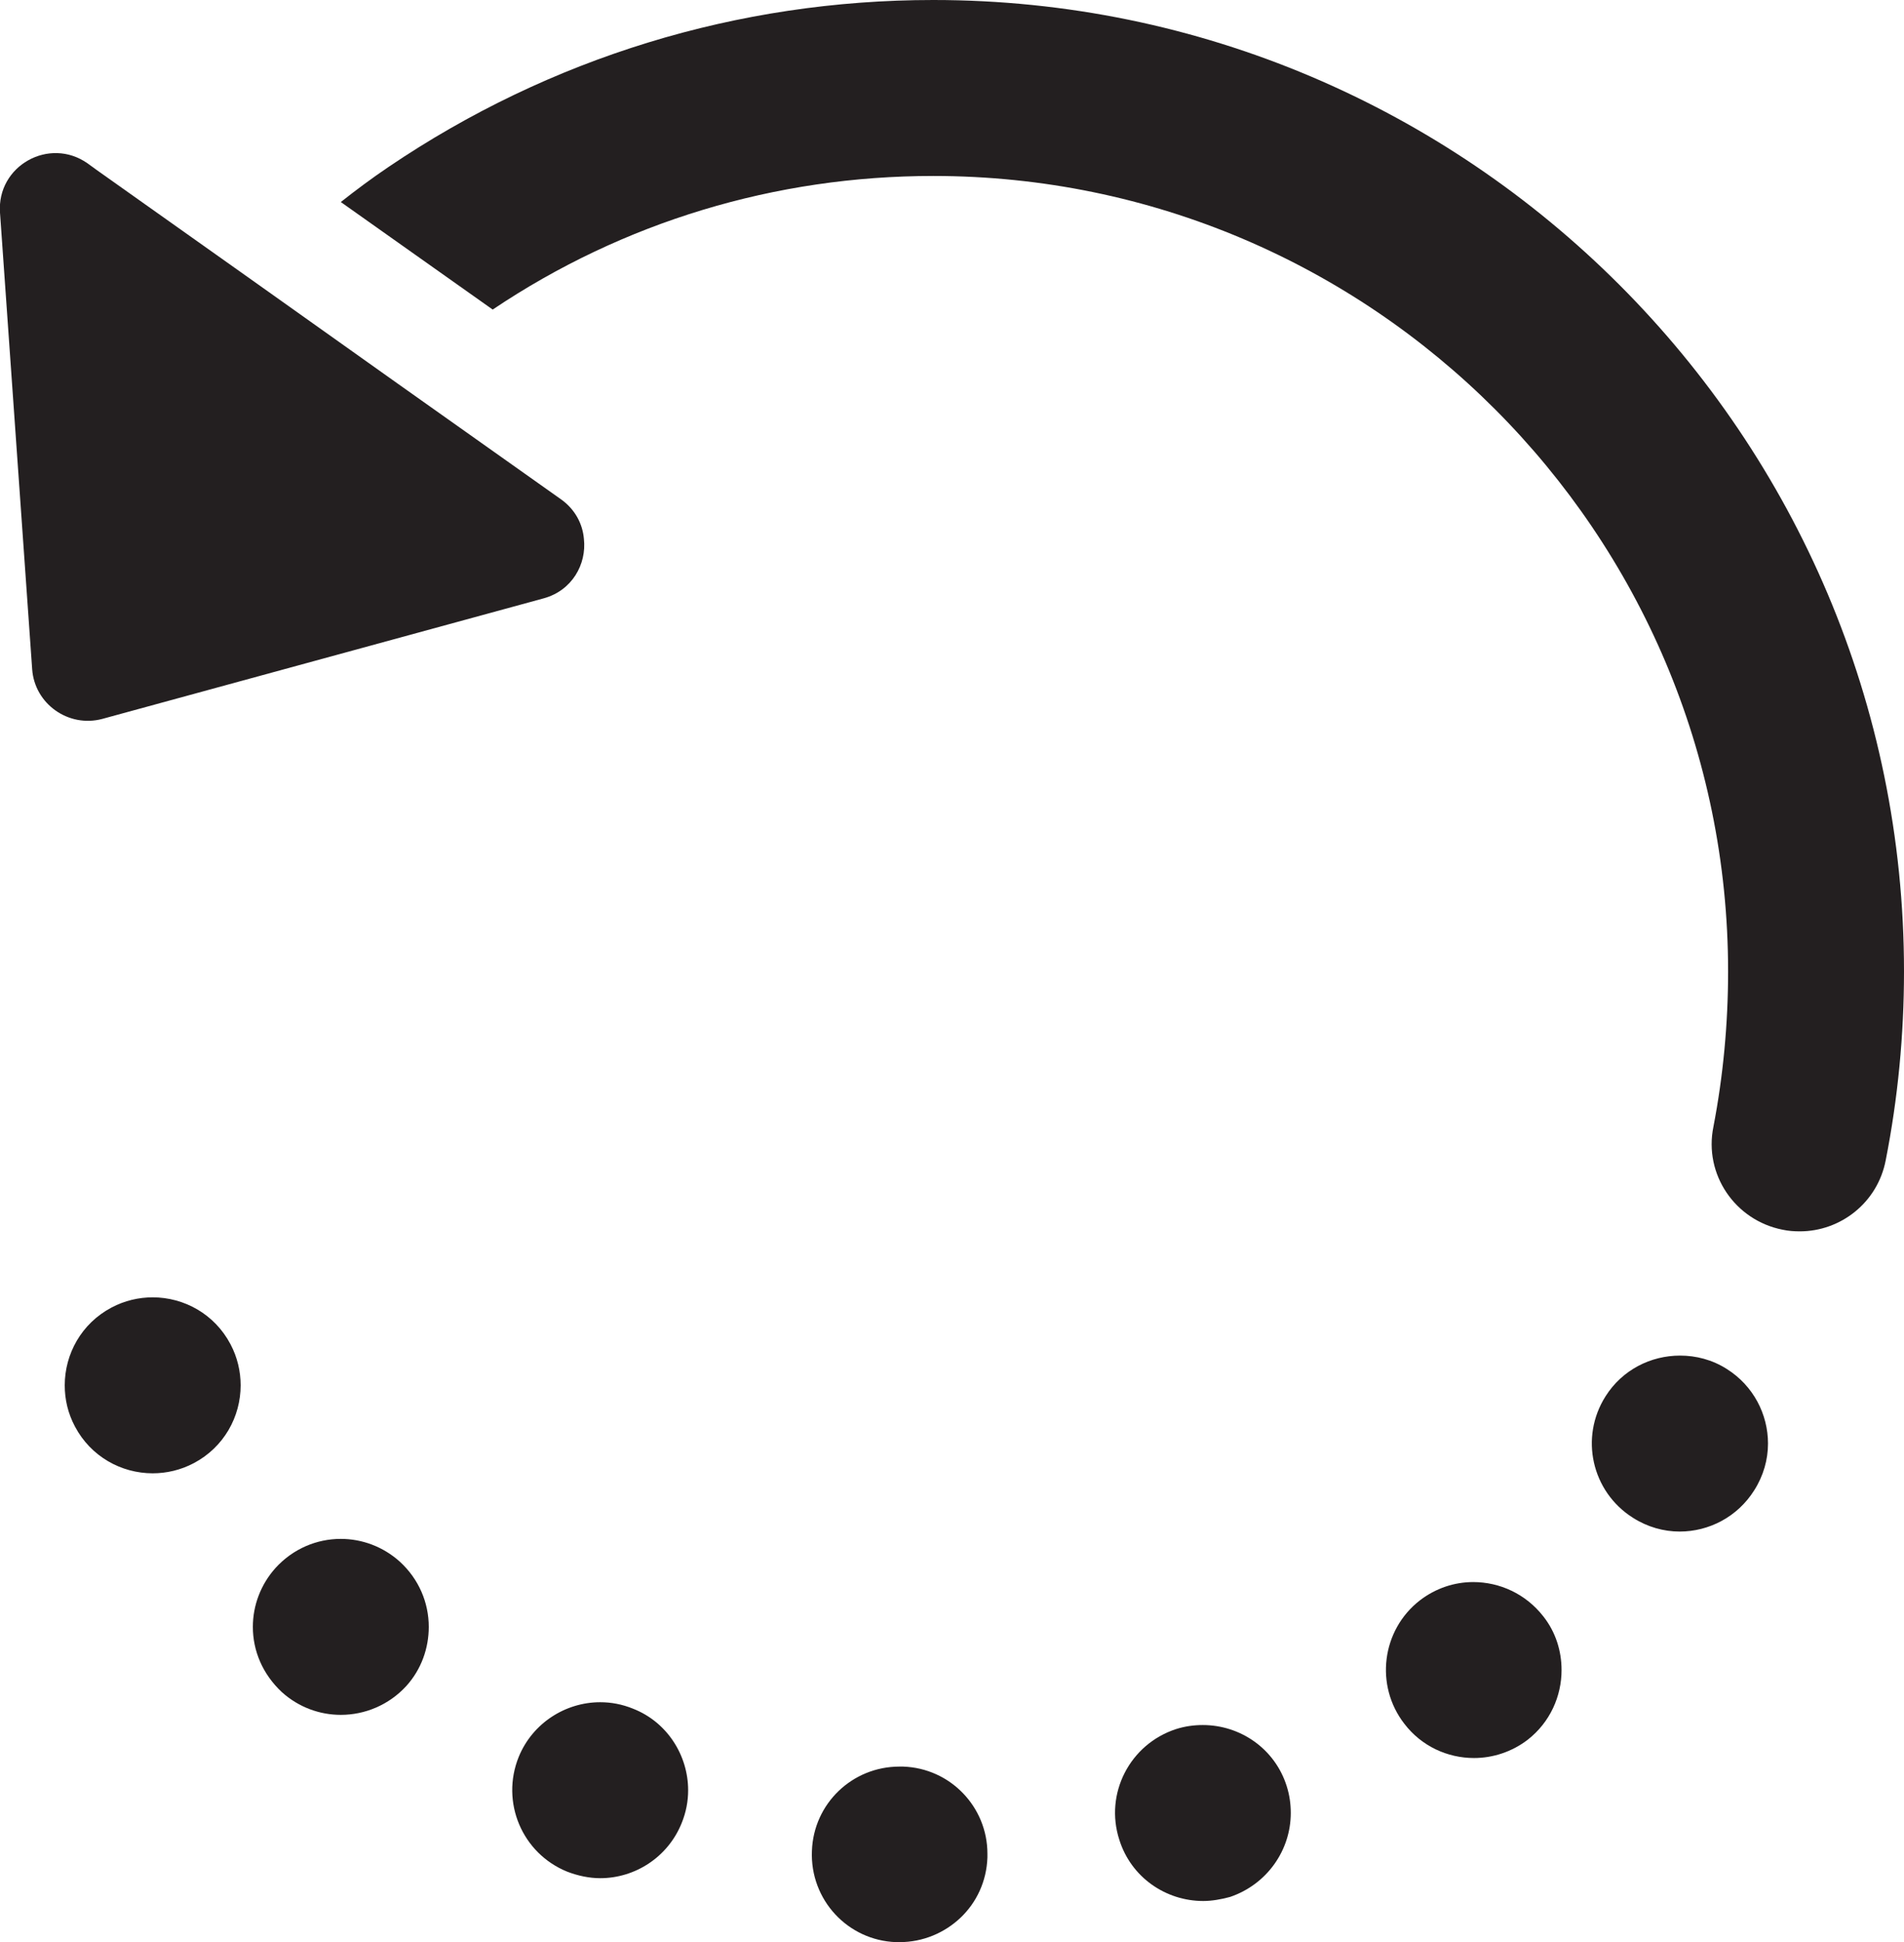 <?xml version="1.0" encoding="UTF-8"?><svg id="Layer_2" xmlns="http://www.w3.org/2000/svg" viewBox="0 0 46.76 47.68"><defs><style>.cls-1{fill:#231f20;}</style></defs><g id="Layer_1-2"><g><path class="cls-1" d="m15.55,41.95c-.27-.11-.54-.16-.81-.16-.85,0-1.66.51-2,1.34-.45,1.11.08,2.37,1.19,2.82.26.1.54.16.81.16.85,0,1.66-.51,2-1.35.11-.27.16-.54.16-.81,0-.85-.51-1.67-1.35-2Z"/><path class="cls-1" d="m22.18,43.37h-.09c-1.16,0-2.11.91-2.15,2.07-.05,1.2.88,2.2,2.07,2.24h.08c.58,0,1.11-.23,1.5-.6.39-.37.64-.89.66-1.48v-.09c0-1.15-.91-2.1-2.07-2.14Z"/><path class="cls-1" d="m3.75,31.85c-.34,0-.69.08-1.01.25-.74.39-1.15,1.14-1.15,1.91,0,.35.08.69.25,1.01.39.74,1.14,1.15,1.91,1.15.34,0,.69-.08,1.01-.25.74-.39,1.15-1.14,1.15-1.91,0-.34-.08-.69-.25-1.01-.39-.74-1.14-1.15-1.91-1.15Z"/><path class="cls-1" d="m8.37,37.78c-.59,0-1.17.24-1.6.71-.37.41-.56.93-.56,1.45,0,.59.24,1.16.71,1.6.42.38.94.56,1.45.56.59,0,1.18-.24,1.61-.71.37-.41.55-.93.55-1.45,0-.59-.24-1.17-.71-1.6-.41-.37-.93-.56-1.45-.56Z"/><path class="cls-1" d="m29.54,42.35c-.22,0-.44.03-.66.1-1.13.37-1.76,1.58-1.39,2.72.29.92,1.14,1.5,2.06,1.5.21,0,.44-.04.66-.1.91-.31,1.49-1.15,1.49-2.06,0-.22-.03-.44-.1-.66-.29-.92-1.14-1.5-2.06-1.5Z"/><path class="cls-1" d="m42.41,33.61c-.36-.23-.76-.33-1.15-.33-.72,0-1.42.35-1.83,1-.64,1.01-.34,2.34.67,2.98.36.23.76.34,1.15.34.72,0,1.42-.36,1.83-1.01.23-.36.34-.76.34-1.15,0-.72-.36-1.42-1.01-1.83Z"/><path class="cls-1" d="m36.18,38.84c-.46,0-.92.15-1.31.45-.94.73-1.11,2.09-.38,3.03.42.55,1.06.84,1.71.84.46,0,.93-.15,1.32-.45.55-.43.83-1.07.83-1.71,0-.46-.14-.93-.45-1.32-.43-.55-1.07-.84-1.72-.84Z"/><path class="cls-1" d="m22.92,0c-4.8,0-9.42,1.42-13.38,4.1-.4.27-.79.56-1.17.86l3.73,2.64c3.2-2.15,6.94-3.28,10.82-3.28,10.76,0,19.52,8.76,19.52,19.53,0,1.28-.12,2.56-.36,3.81-.24,1.17.53,2.3,1.7,2.53.14.03.28.04.42.04,1.01,0,1.91-.71,2.11-1.74.3-1.52.45-3.08.45-4.64C46.76,10.7,36.07,0,22.92,0Z"/><path class="cls-1" d="m2.51,17.65l10.84-2.96c.7-.19,1.06-.84.99-1.46-.03-.36-.21-.72-.56-.97l-4.01-2.84-3.59-2.55-3.81-2.7-.22-.16C1.21,3.35-.08,4.07,0,5.22l.79,11.21c.06.85.89,1.44,1.72,1.22Z"/></g></g></svg>